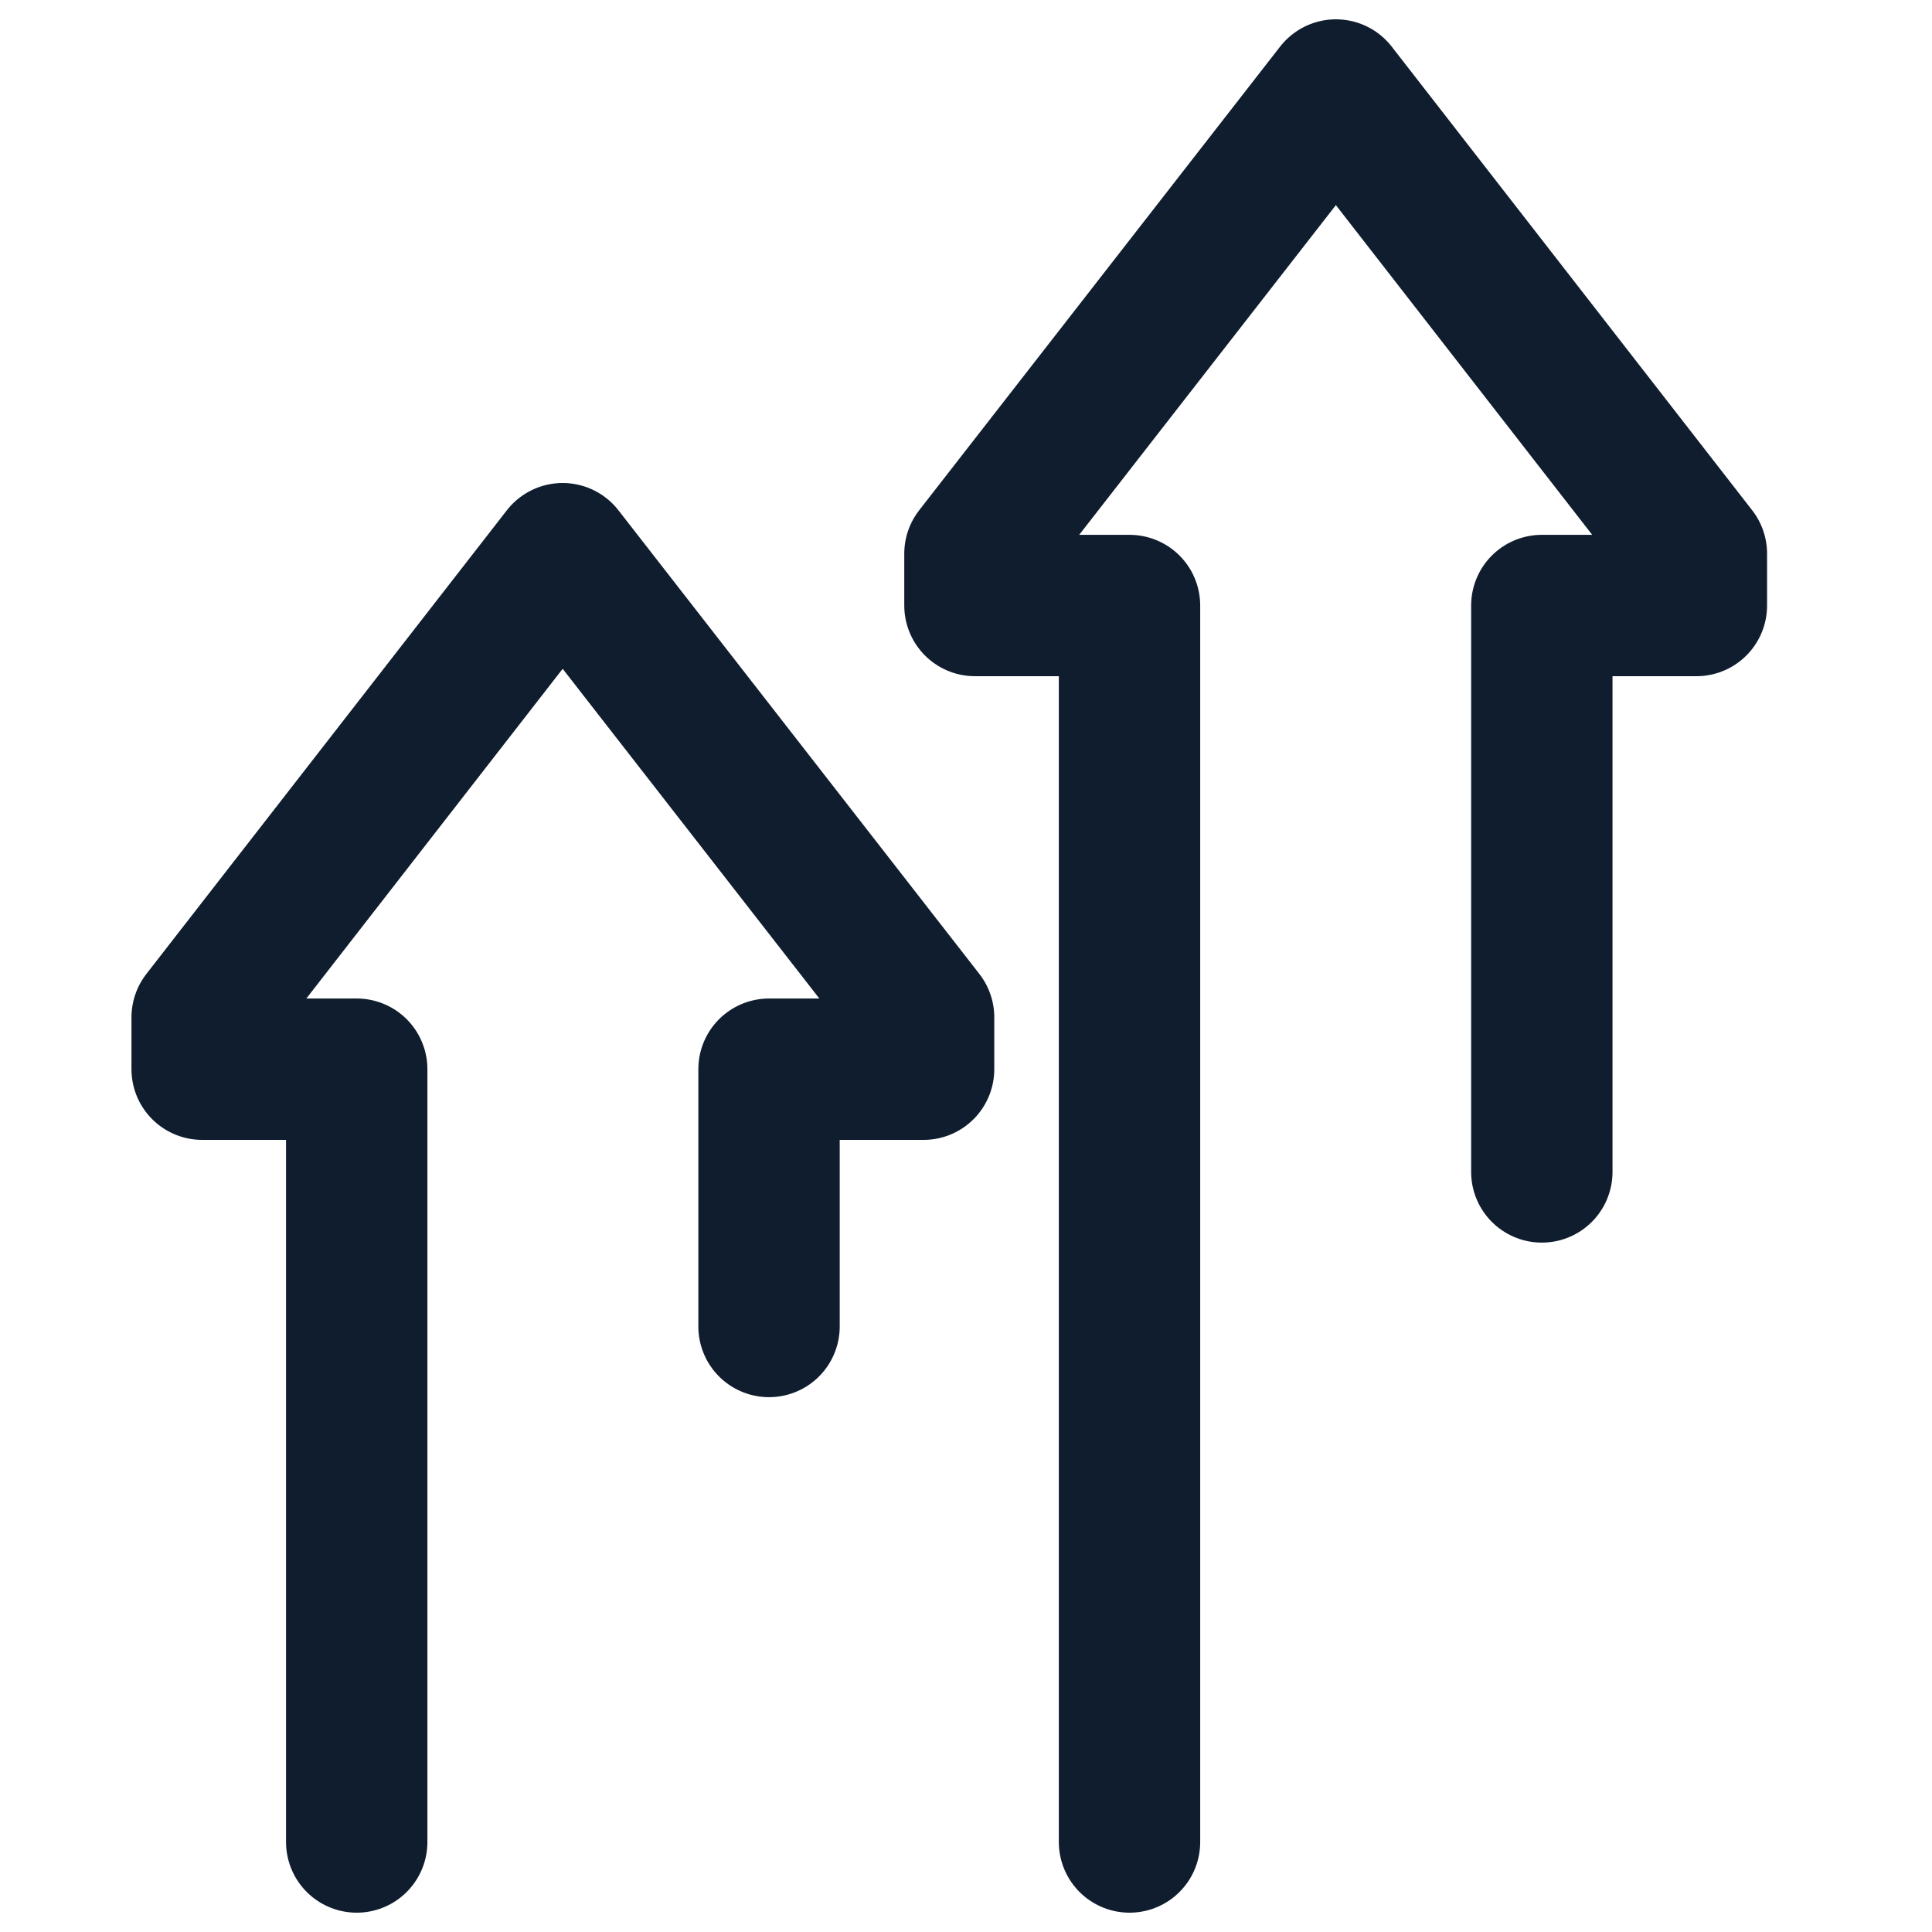 <?xml version="1.0" encoding="UTF-8"?>
<!-- Generator: $$$/GeneralStr/196=Adobe Illustrator 27.6.0, SVG Export Plug-In . SVG Version: 6.00 Build 0)  -->
<svg xmlns="http://www.w3.org/2000/svg" xmlns:xlink="http://www.w3.org/1999/xlink" version="1.1" id="Calque_1" x="0px" y="0px" viewBox="0 0 41 41" style="enable-background:new 0 0 41 41;" xml:space="preserve">
<style type="text/css">
	.st0{fill:none;stroke:#0F1D2E;stroke-width:3;stroke-linecap:round;stroke-linejoin:round;stroke-miterlimit:10;}
</style>
<g>
	<polyline class="st0" points="23.97,39.09 23.97,12.85 20.69,12.85 20.69,11.75 28.35,1.91 36,11.75 36,12.85 32.72,12.85    32.72,24.87  "></polyline>
	<polyline class="st0" points="7.57,39.09 7.57,22.69 4.29,22.69 4.29,21.59 11.94,11.75 19.6,21.59 19.6,22.69 16.32,22.69    16.32,28.15  "></polyline>
</g>
</svg>
